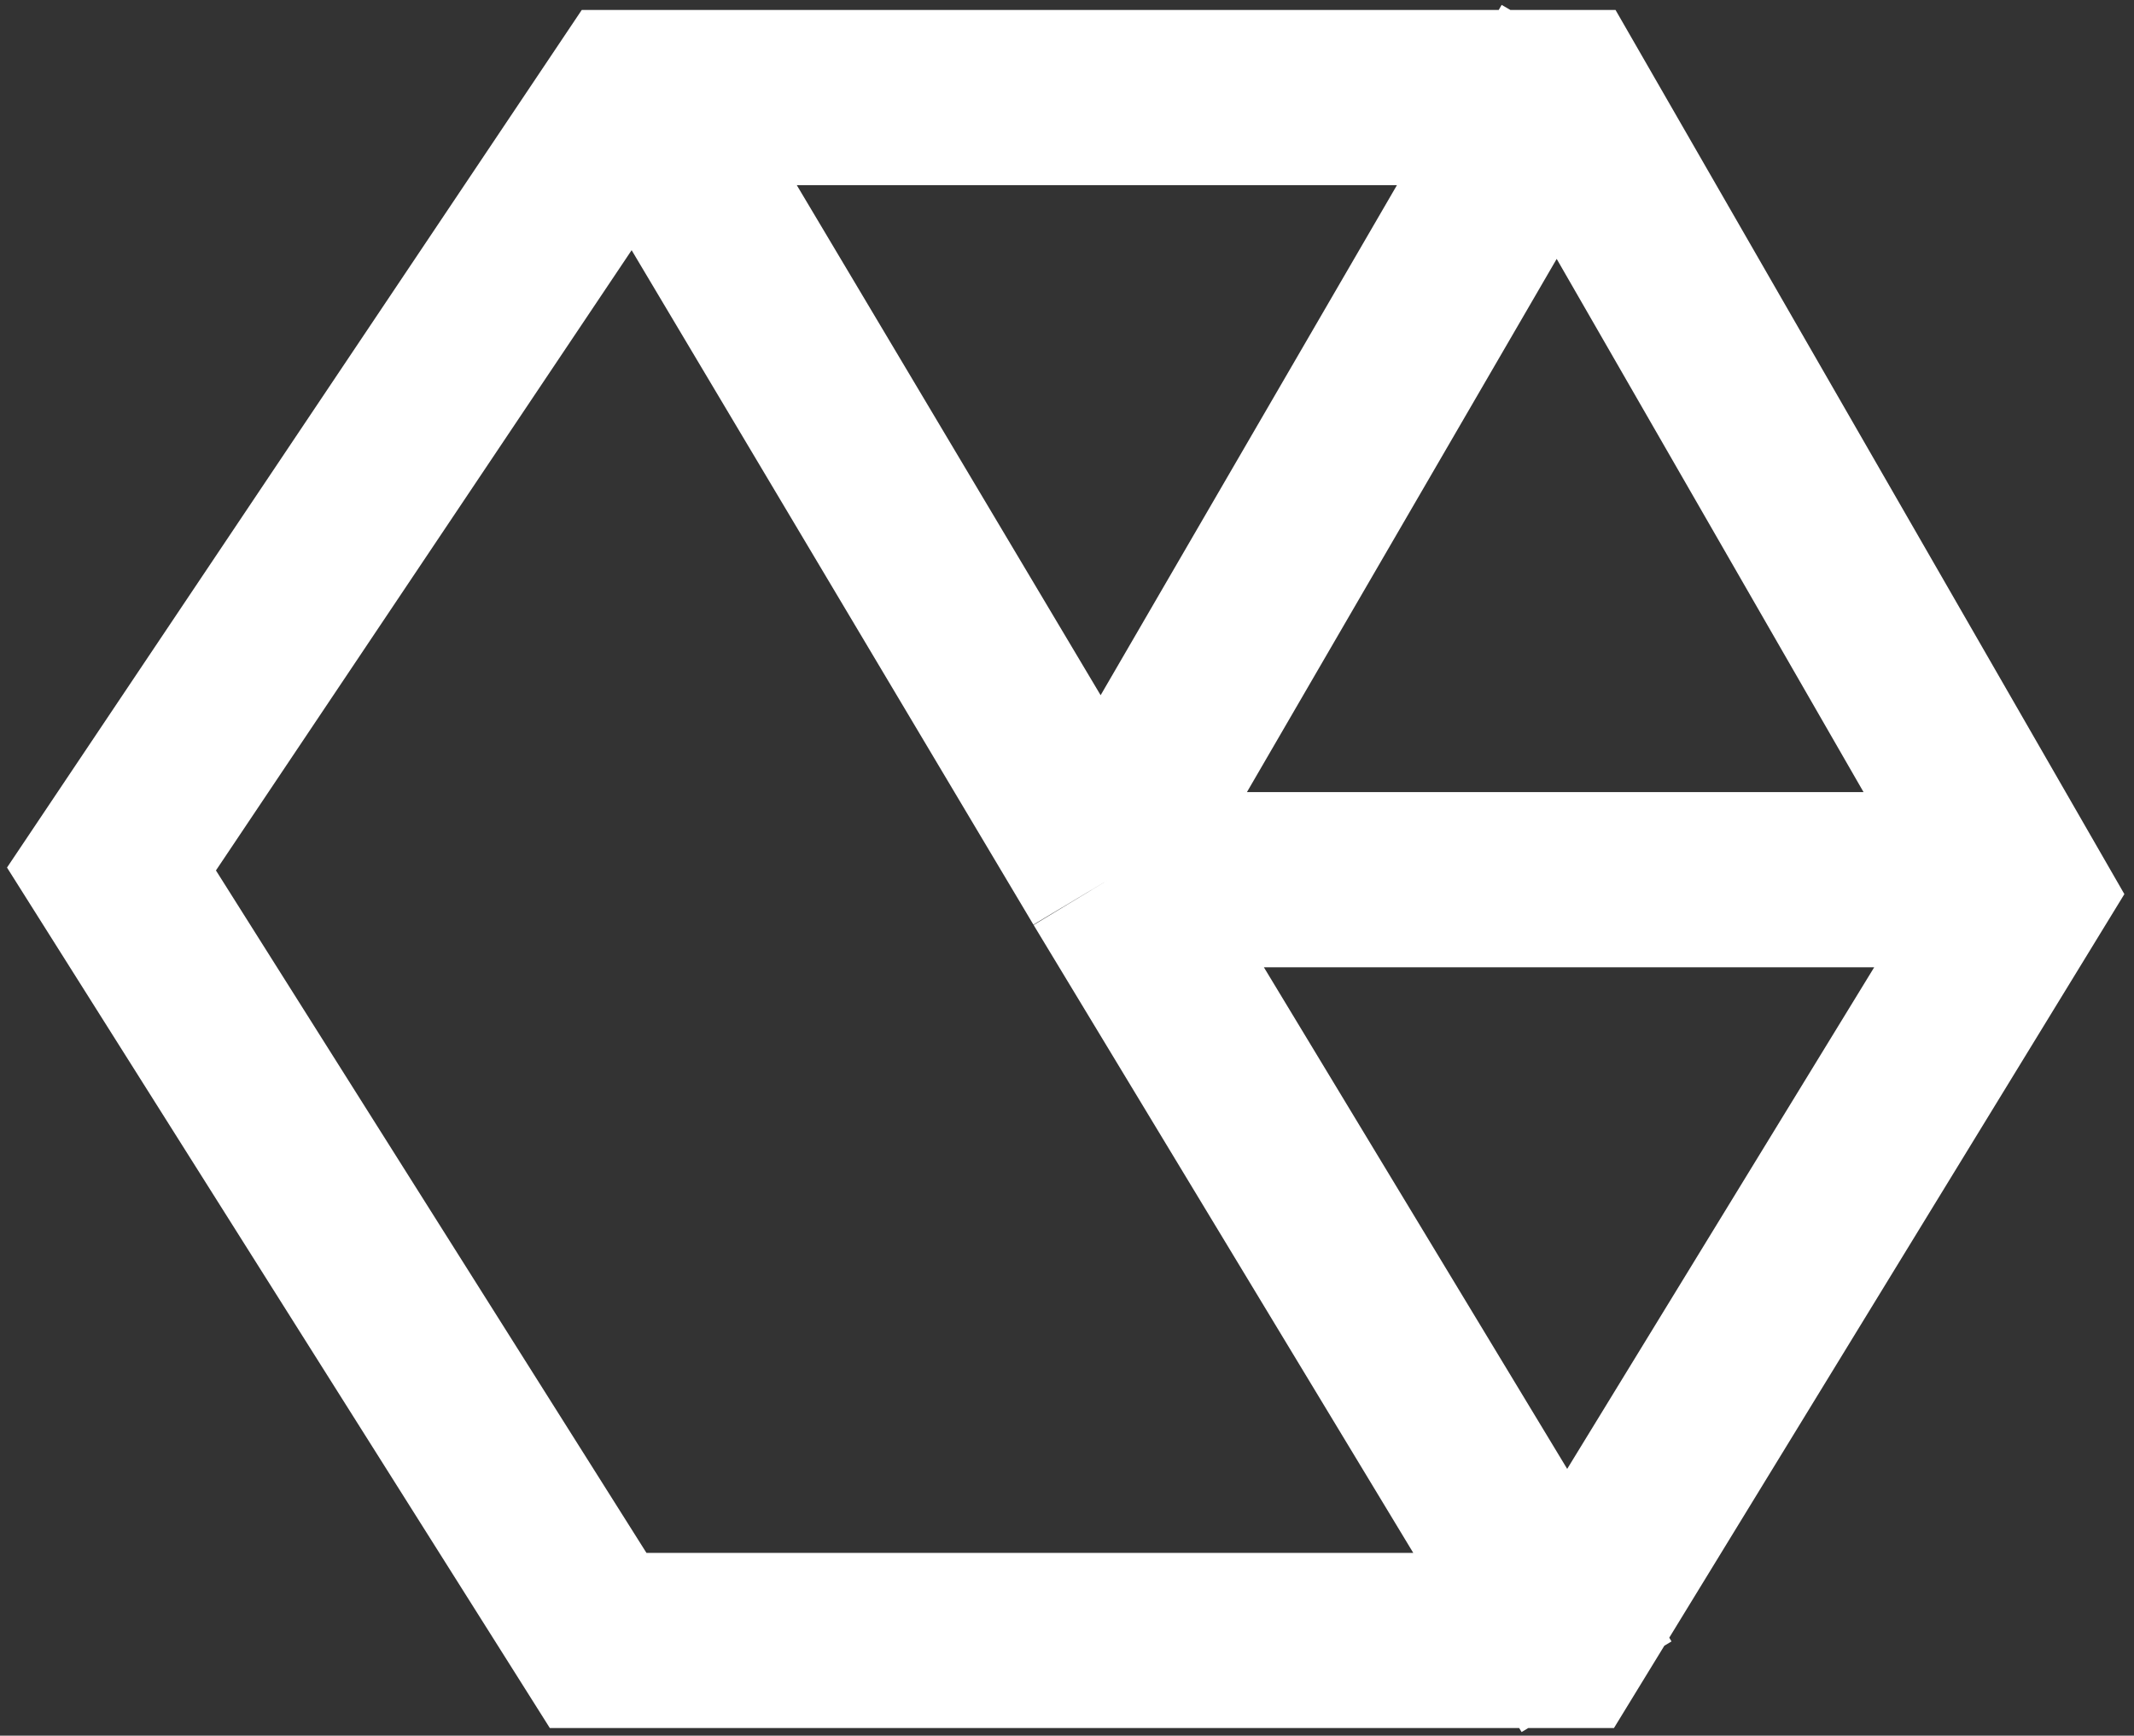 <svg width="134" height="109" fill="none" xmlns="http://www.w3.org/2000/svg"><rect width="100%" height="100%" fill="#333333" stroke="none"/><path d="M39.422 4.562L69.61 55.245m0 0l-.076-.127m.076.127h55.155m-55.155 0l30.642 50.683M69.609 53.755L99.049 3.07M39.465 6.127h58.799L127 56.065l-28.737 46.957H37.559L7 54.574 39.464 6.127z" stroke="#fff" stroke-width="11"/></svg>